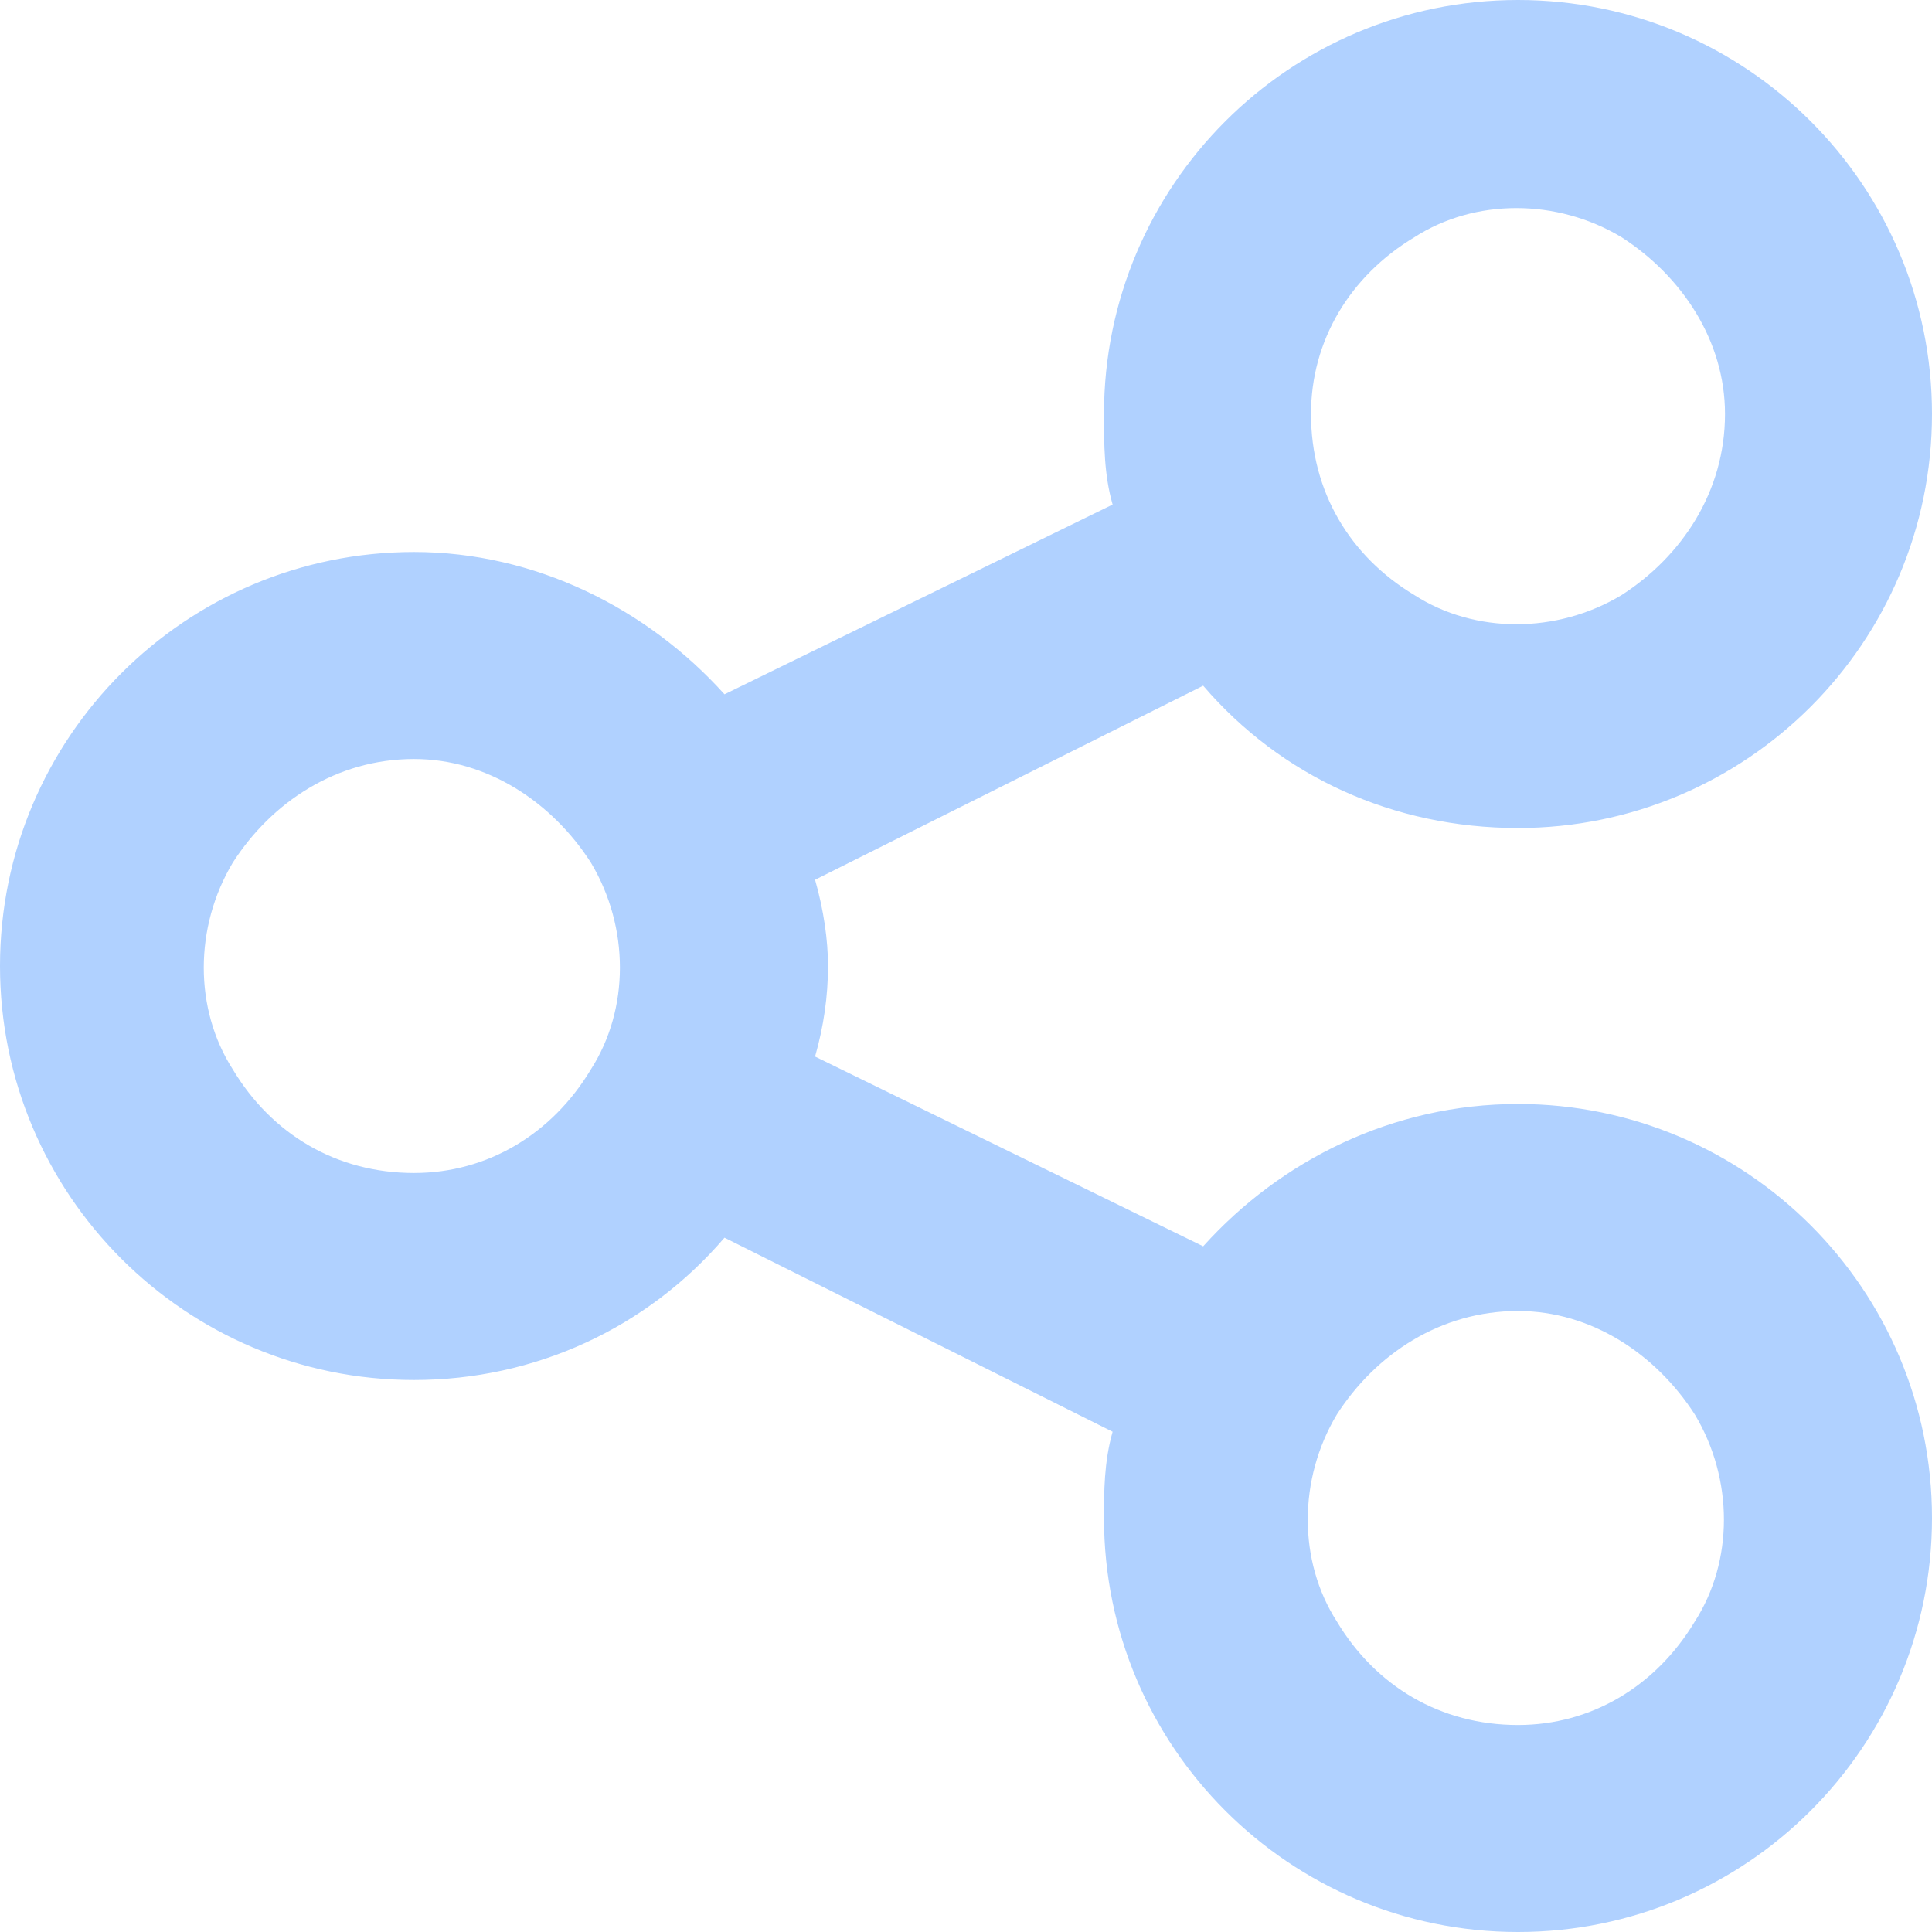 <?xml version="1.0" encoding="UTF-8"?>
<svg xmlns="http://www.w3.org/2000/svg" width="80" height="80" viewBox="0 0 80 80" fill="none">
  <path d="M80 17.143C80 26.607 72.321 34.286 62.857 34.286C57.679 34.286 53.036 32.143 49.821 28.393L33.75 36.429C34.107 37.679 34.286 38.929 34.286 40C34.286 41.25 34.107 42.5 33.75 43.75L49.821 51.607C53.036 48.036 57.679 45.714 62.857 45.714C72.321 45.714 80 53.393 80 62.857C80 72.321 72.321 80 62.857 80C53.393 80 45.714 72.321 45.714 62.857C45.714 61.786 45.714 60.536 46.071 59.286L30 51.25C26.786 55 22.143 57.143 17.143 57.143C7.679 57.143 0 49.464 0 40C0 30.536 7.679 22.857 17.143 22.857C22.143 22.857 26.786 25.179 30 28.75L46.071 20.893C45.714 19.643 45.714 18.393 45.714 17.143C45.714 7.679 53.393 0 62.857 0C72.321 0 80 7.679 80 17.143ZM17.143 48.571C20.179 48.571 22.857 46.964 24.464 44.286C26.071 41.786 26.071 38.393 24.464 35.714C22.857 33.214 20.179 31.429 17.143 31.429C13.929 31.429 11.25 33.214 9.643 35.714C8.036 38.393 8.036 41.786 9.643 44.286C11.25 46.964 13.929 48.571 17.143 48.571ZM71.429 17.143C71.429 14.107 69.643 11.429 67.143 9.821C64.464 8.214 61.071 8.214 58.571 9.821C55.893 11.429 54.286 14.107 54.286 17.143C54.286 20.357 55.893 23.036 58.571 24.643C61.071 26.25 64.464 26.25 67.143 24.643C69.643 23.036 71.429 20.357 71.429 17.143ZM62.857 71.429C65.893 71.429 68.571 69.821 70.179 67.143C71.786 64.643 71.786 61.25 70.179 58.571C68.571 56.071 65.893 54.286 62.857 54.286C59.643 54.286 56.964 56.071 55.357 58.571C53.75 61.25 53.75 64.643 55.357 67.143C56.964 69.821 59.643 71.429 62.857 71.429Z" fill="#B0D1FF"></path>
</svg>
